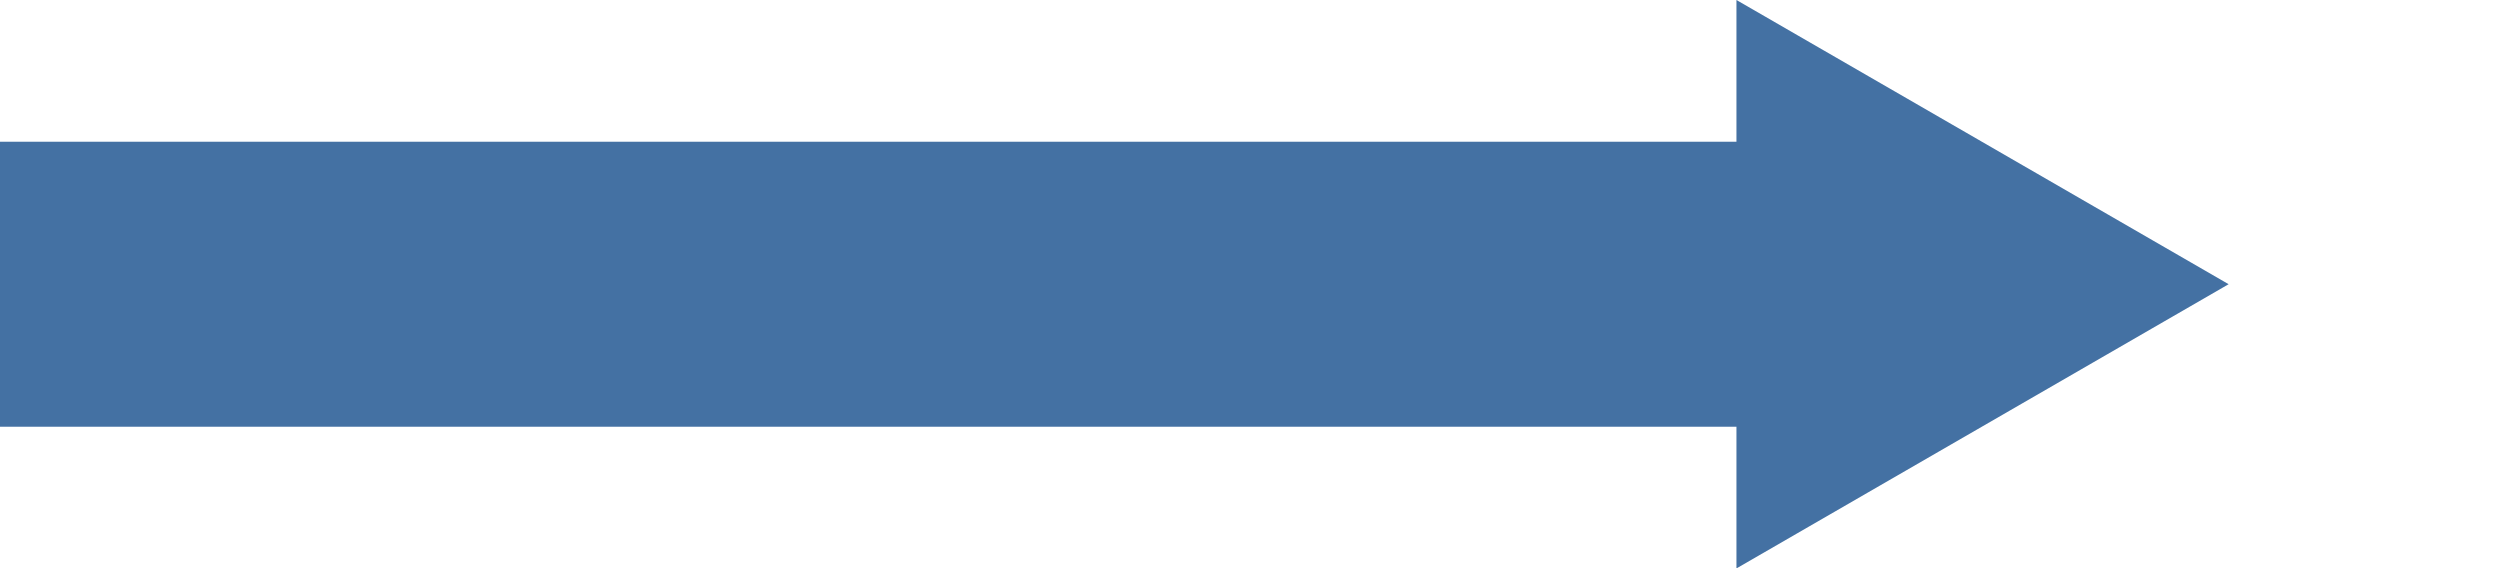 <svg id="Layer_1" data-name="Layer 1" xmlns="http://www.w3.org/2000/svg" viewBox="0 0 1666.72 378.96">
  <defs>
    <style>
      .cls-1 {
        fill: #4471a3;
      }
    </style>
  </defs>
  <polygon class="cls-1" points="1485.8 189.48 1157.67 0 1157.67 94.48 0 94.48 0 284.48 1157.67 284.48 1157.67 378.96 1485.8 189.48"></polygon>
</svg>